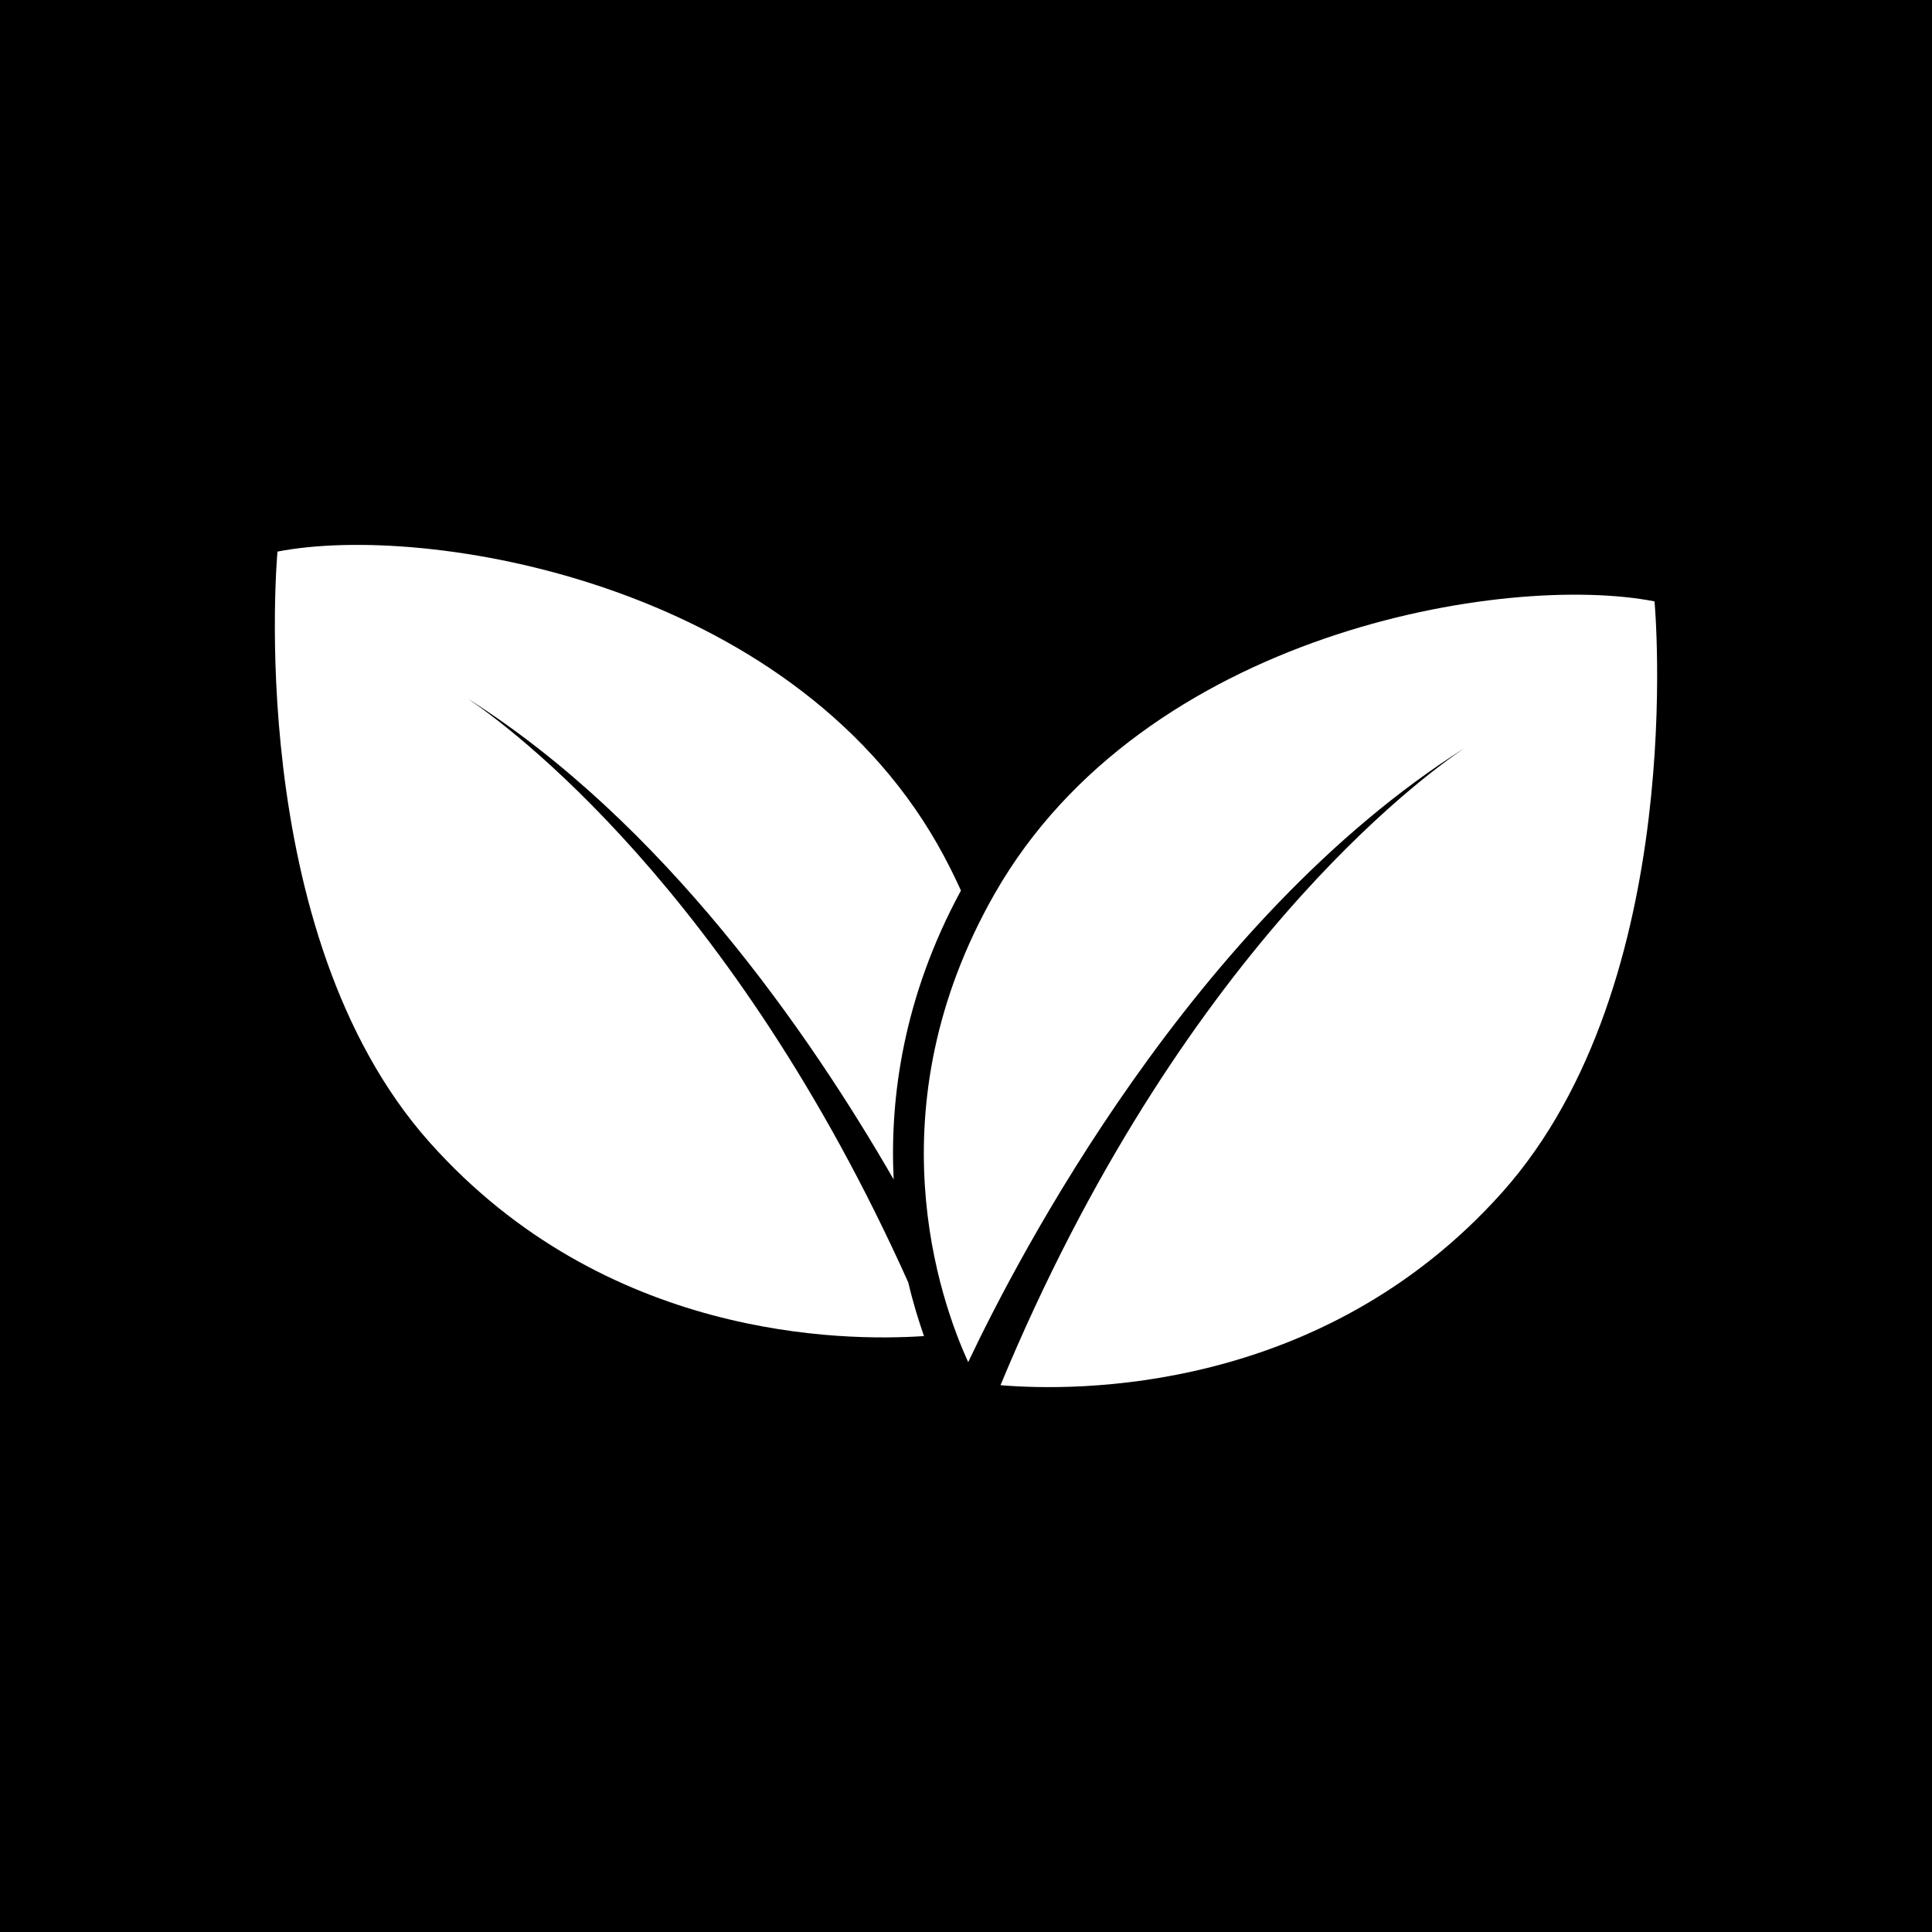 <?xml version="1.0" encoding="UTF-8"?> <!-- Generator: Adobe Illustrator 24.3.0, SVG Export Plug-In . SVG Version: 6.00 Build 0) --> <svg xmlns="http://www.w3.org/2000/svg" xmlns:xlink="http://www.w3.org/1999/xlink" version="1.1" id="Livello_1" x="0px" y="0px" width="149px" height="149px" viewBox="0 0 149 149" xml:space="preserve"> <g> <rect y="0" width="149" height="149"></rect> <g> <path fill="#FFFFFF" d="M70.05,98.91C56.43,68.57,39.13,55.93,36.06,53.87c-0.16-0.11-0.32-0.22-0.49-0.32 c0,0,0.18,0.11,0.49,0.32c15.13,9.58,26.34,25.78,32.86,37.09c-0.31-6.39,0.78-14.14,5.19-22.28c-0.54-1.19-1.14-2.39-1.83-3.6 C60.75,44.91,32.9,40.3,21.4,42.54c0,0-2.72,29.38,11.76,45.59c13.51,15.13,31.8,15.34,38.1,14.91 C70.85,101.86,70.42,100.49,70.05,98.91"></path> <path fill="#FFFFFF" d="M76.72,68.91c-9.49,16.61-4.21,31.42-2.05,36.14c3.82-8.08,17.33-34.08,38.27-47.35 c0.31-0.21,0.49-0.32,0.49-0.32c-0.17,0.1-0.33,0.22-0.49,0.32c-3.21,2.15-21.94,15.79-35.78,49.13 c5.72,0.48,24.75,0.72,38.68-14.86c14.48-16.21,11.76-45.59,11.76-45.59C116.1,44.14,88.24,48.75,76.72,68.91"></path> </g> </g> </svg> 